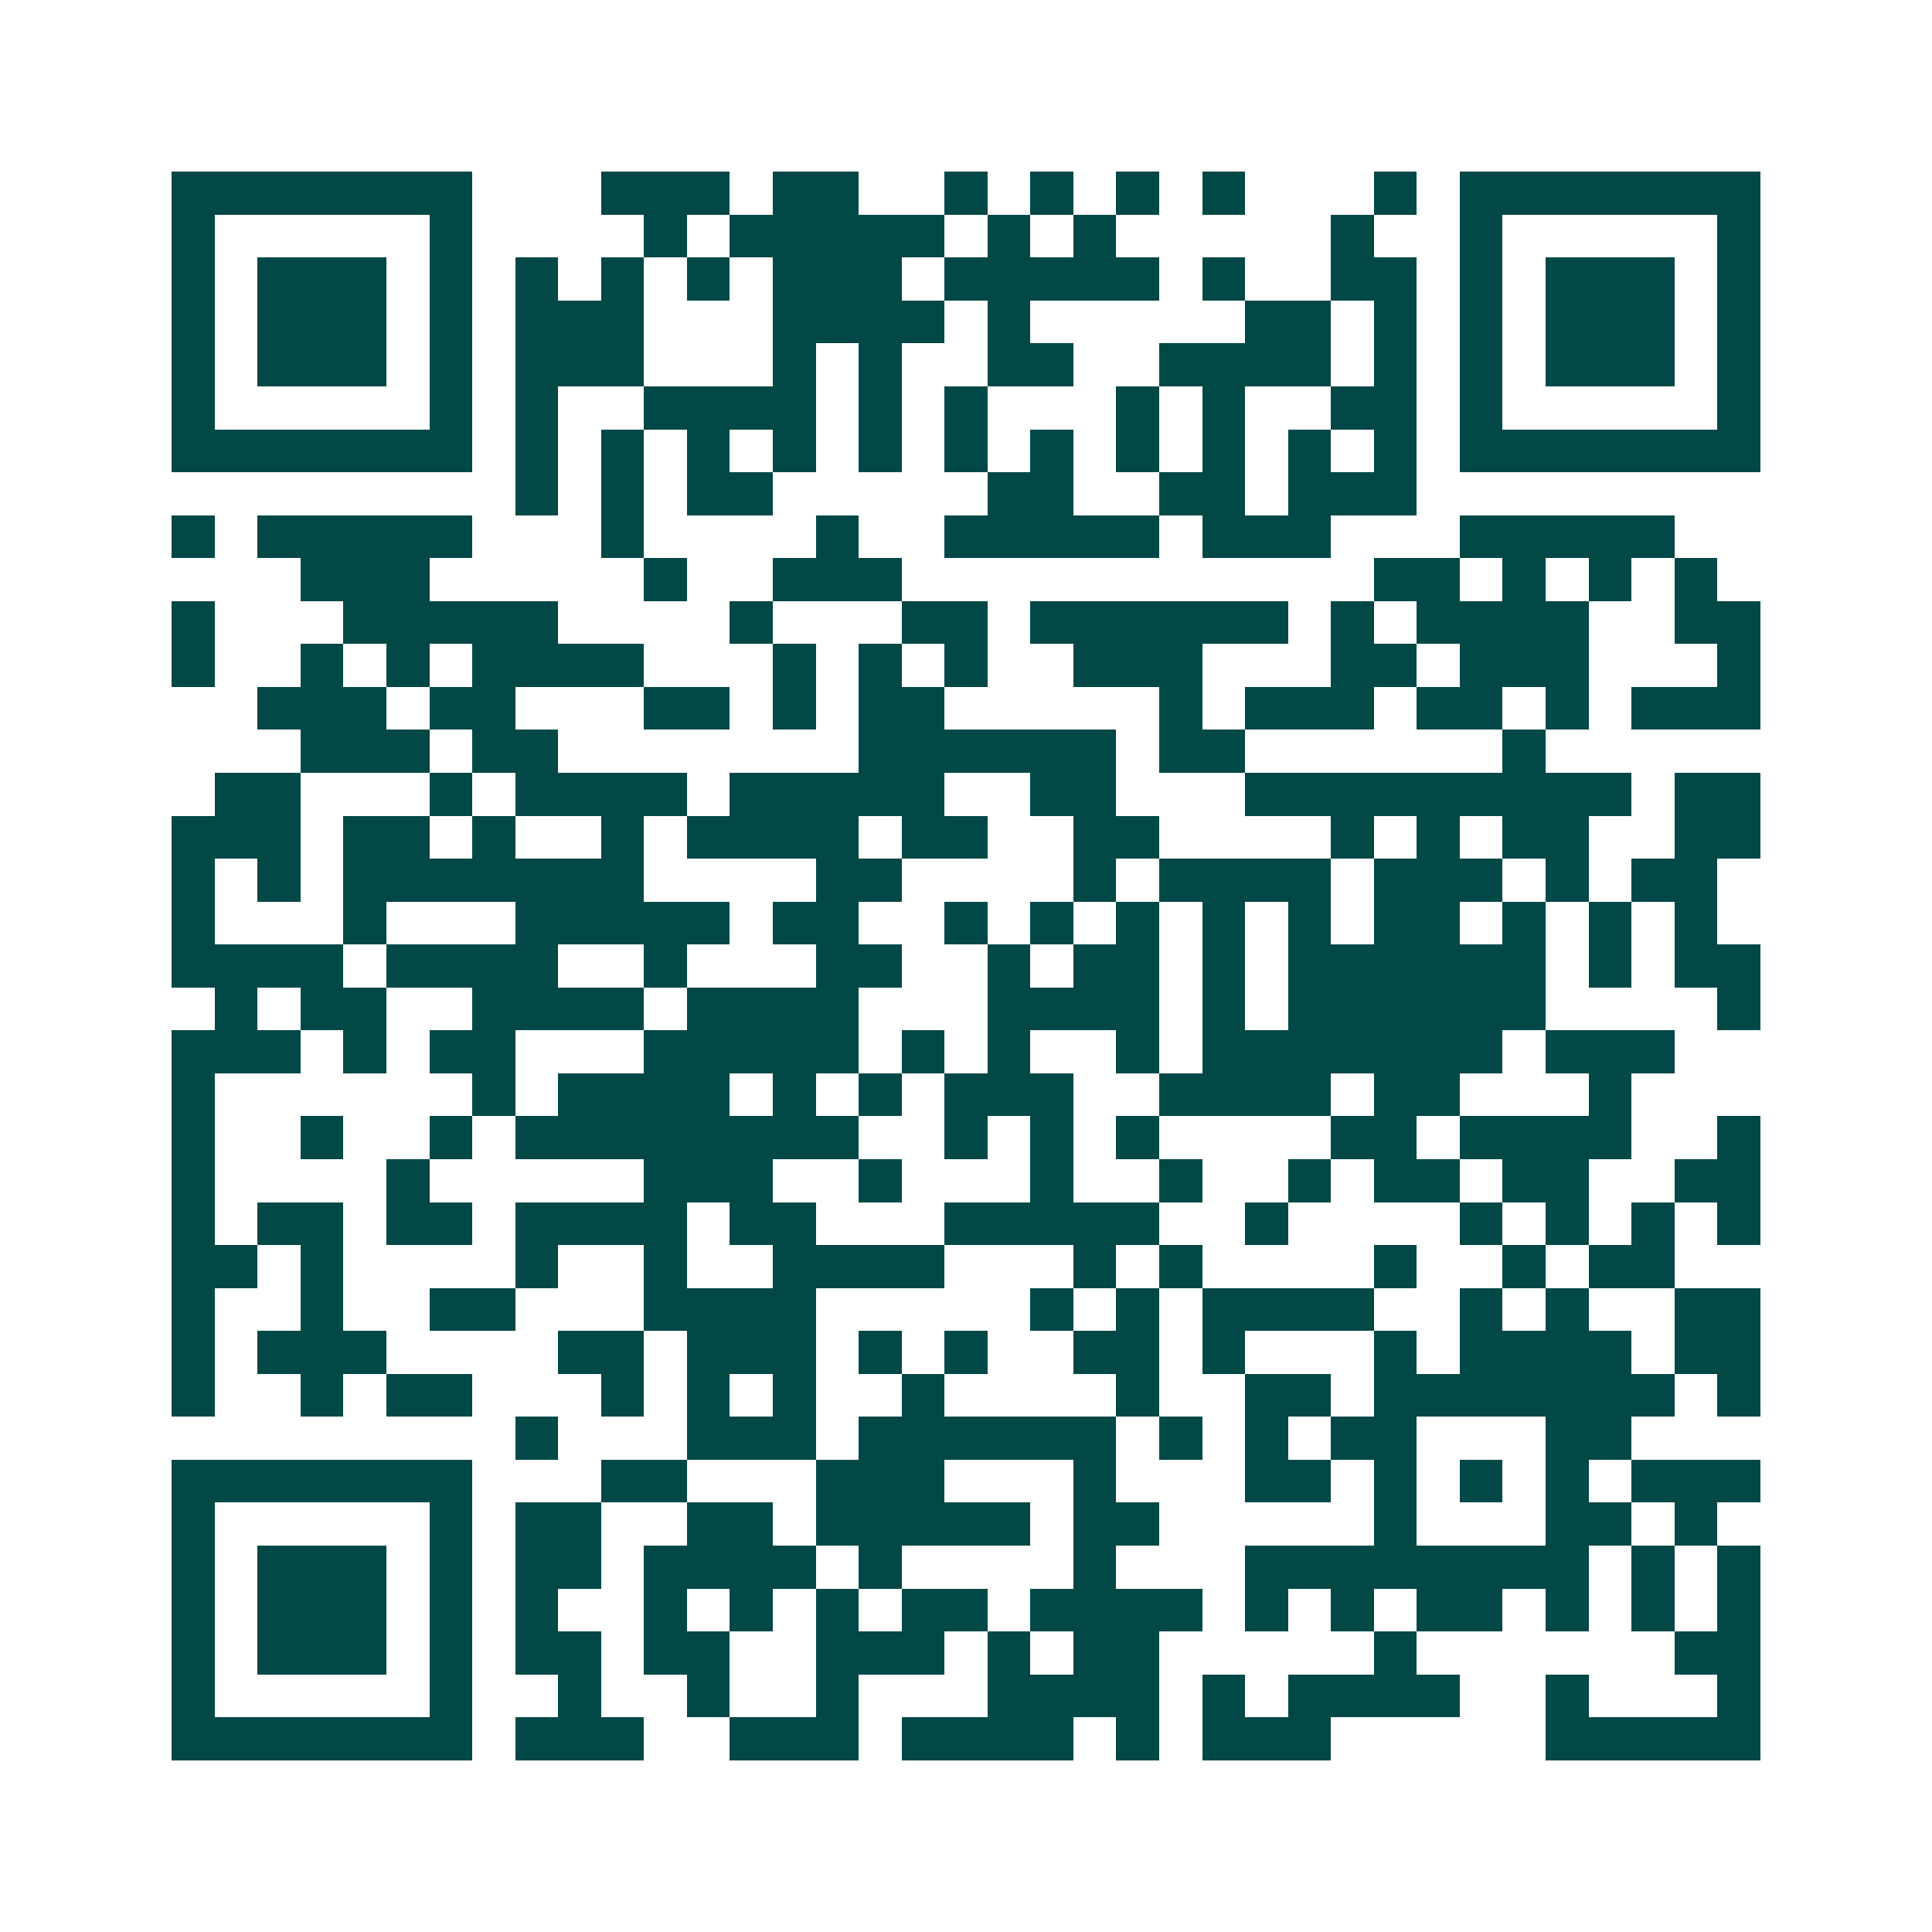 <svg xmlns="http://www.w3.org/2000/svg" width="200" height="200" viewBox="0 0 45 45" shape-rendering="crispEdges"><path fill="#ffffff" d="M0 0h45v45H0z"/><path stroke="#014847" d="M4 4.5h7m3 0h3m1 0h2m2 0h1m1 0h1m1 0h1m1 0h1m3 0h1m1 0h7M4 5.5h1m5 0h1m4 0h1m1 0h5m1 0h1m1 0h1m5 0h1m2 0h1m5 0h1M4 6.5h1m1 0h3m1 0h1m1 0h1m1 0h1m1 0h1m1 0h3m1 0h5m1 0h1m2 0h2m1 0h1m1 0h3m1 0h1M4 7.5h1m1 0h3m1 0h1m1 0h3m3 0h4m1 0h1m5 0h2m1 0h1m1 0h1m1 0h3m1 0h1M4 8.5h1m1 0h3m1 0h1m1 0h3m3 0h1m1 0h1m2 0h2m2 0h4m1 0h1m1 0h1m1 0h3m1 0h1M4 9.5h1m5 0h1m1 0h1m2 0h4m1 0h1m1 0h1m3 0h1m1 0h1m2 0h2m1 0h1m5 0h1M4 10.5h7m1 0h1m1 0h1m1 0h1m1 0h1m1 0h1m1 0h1m1 0h1m1 0h1m1 0h1m1 0h1m1 0h1m1 0h7M12 11.5h1m1 0h1m1 0h2m5 0h2m2 0h2m1 0h3M4 12.5h1m1 0h5m3 0h1m4 0h1m2 0h5m1 0h3m3 0h5M7 13.5h3m5 0h1m2 0h3m11 0h2m1 0h1m1 0h1m1 0h1M4 14.5h1m3 0h5m4 0h1m3 0h2m1 0h6m1 0h1m1 0h4m2 0h2M4 15.5h1m2 0h1m1 0h1m1 0h4m3 0h1m1 0h1m1 0h1m2 0h3m3 0h2m1 0h3m3 0h1M6 16.5h3m1 0h2m3 0h2m1 0h1m1 0h2m5 0h1m1 0h3m1 0h2m1 0h1m1 0h3M7 17.5h3m1 0h2m7 0h6m1 0h2m6 0h1M5 18.5h2m3 0h1m1 0h4m1 0h5m2 0h2m3 0h9m1 0h2M4 19.5h3m1 0h2m1 0h1m2 0h1m1 0h4m1 0h2m2 0h2m4 0h1m1 0h1m1 0h2m2 0h2M4 20.5h1m1 0h1m1 0h7m4 0h2m4 0h1m1 0h4m1 0h3m1 0h1m1 0h2M4 21.5h1m3 0h1m3 0h5m1 0h2m2 0h1m1 0h1m1 0h1m1 0h1m1 0h1m1 0h2m1 0h1m1 0h1m1 0h1M4 22.5h4m1 0h4m2 0h1m3 0h2m2 0h1m1 0h2m1 0h1m1 0h6m1 0h1m1 0h2M5 23.5h1m1 0h2m2 0h4m1 0h4m3 0h4m1 0h1m1 0h6m4 0h1M4 24.5h3m1 0h1m1 0h2m3 0h5m1 0h1m1 0h1m2 0h1m1 0h7m1 0h3M4 25.5h1m6 0h1m1 0h4m1 0h1m1 0h1m1 0h3m2 0h4m1 0h2m3 0h1M4 26.5h1m2 0h1m2 0h1m1 0h8m2 0h1m1 0h1m1 0h1m4 0h2m1 0h4m2 0h1M4 27.5h1m4 0h1m5 0h3m2 0h1m3 0h1m2 0h1m2 0h1m1 0h2m1 0h2m2 0h2M4 28.5h1m1 0h2m1 0h2m1 0h4m1 0h2m3 0h5m2 0h1m4 0h1m1 0h1m1 0h1m1 0h1M4 29.5h2m1 0h1m4 0h1m2 0h1m2 0h4m3 0h1m1 0h1m4 0h1m2 0h1m1 0h2M4 30.5h1m2 0h1m2 0h2m3 0h4m5 0h1m1 0h1m1 0h4m2 0h1m1 0h1m2 0h2M4 31.5h1m1 0h3m4 0h2m1 0h3m1 0h1m1 0h1m2 0h2m1 0h1m3 0h1m1 0h4m1 0h2M4 32.5h1m2 0h1m1 0h2m3 0h1m1 0h1m1 0h1m2 0h1m4 0h1m2 0h2m1 0h7m1 0h1M12 33.5h1m3 0h3m1 0h6m1 0h1m1 0h1m1 0h2m3 0h2M4 34.5h7m3 0h2m3 0h3m3 0h1m3 0h2m1 0h1m1 0h1m1 0h1m1 0h3M4 35.5h1m5 0h1m1 0h2m2 0h2m1 0h5m1 0h2m5 0h1m3 0h2m1 0h1M4 36.5h1m1 0h3m1 0h1m1 0h2m1 0h4m1 0h1m4 0h1m3 0h8m1 0h1m1 0h1M4 37.5h1m1 0h3m1 0h1m1 0h1m2 0h1m1 0h1m1 0h1m1 0h2m1 0h4m1 0h1m1 0h1m1 0h2m1 0h1m1 0h1m1 0h1M4 38.5h1m1 0h3m1 0h1m1 0h2m1 0h2m2 0h3m1 0h1m1 0h2m5 0h1m6 0h2M4 39.5h1m5 0h1m2 0h1m2 0h1m2 0h1m3 0h4m1 0h1m1 0h4m2 0h1m3 0h1M4 40.5h7m1 0h3m2 0h3m1 0h4m1 0h1m1 0h3m5 0h5"/></svg>
